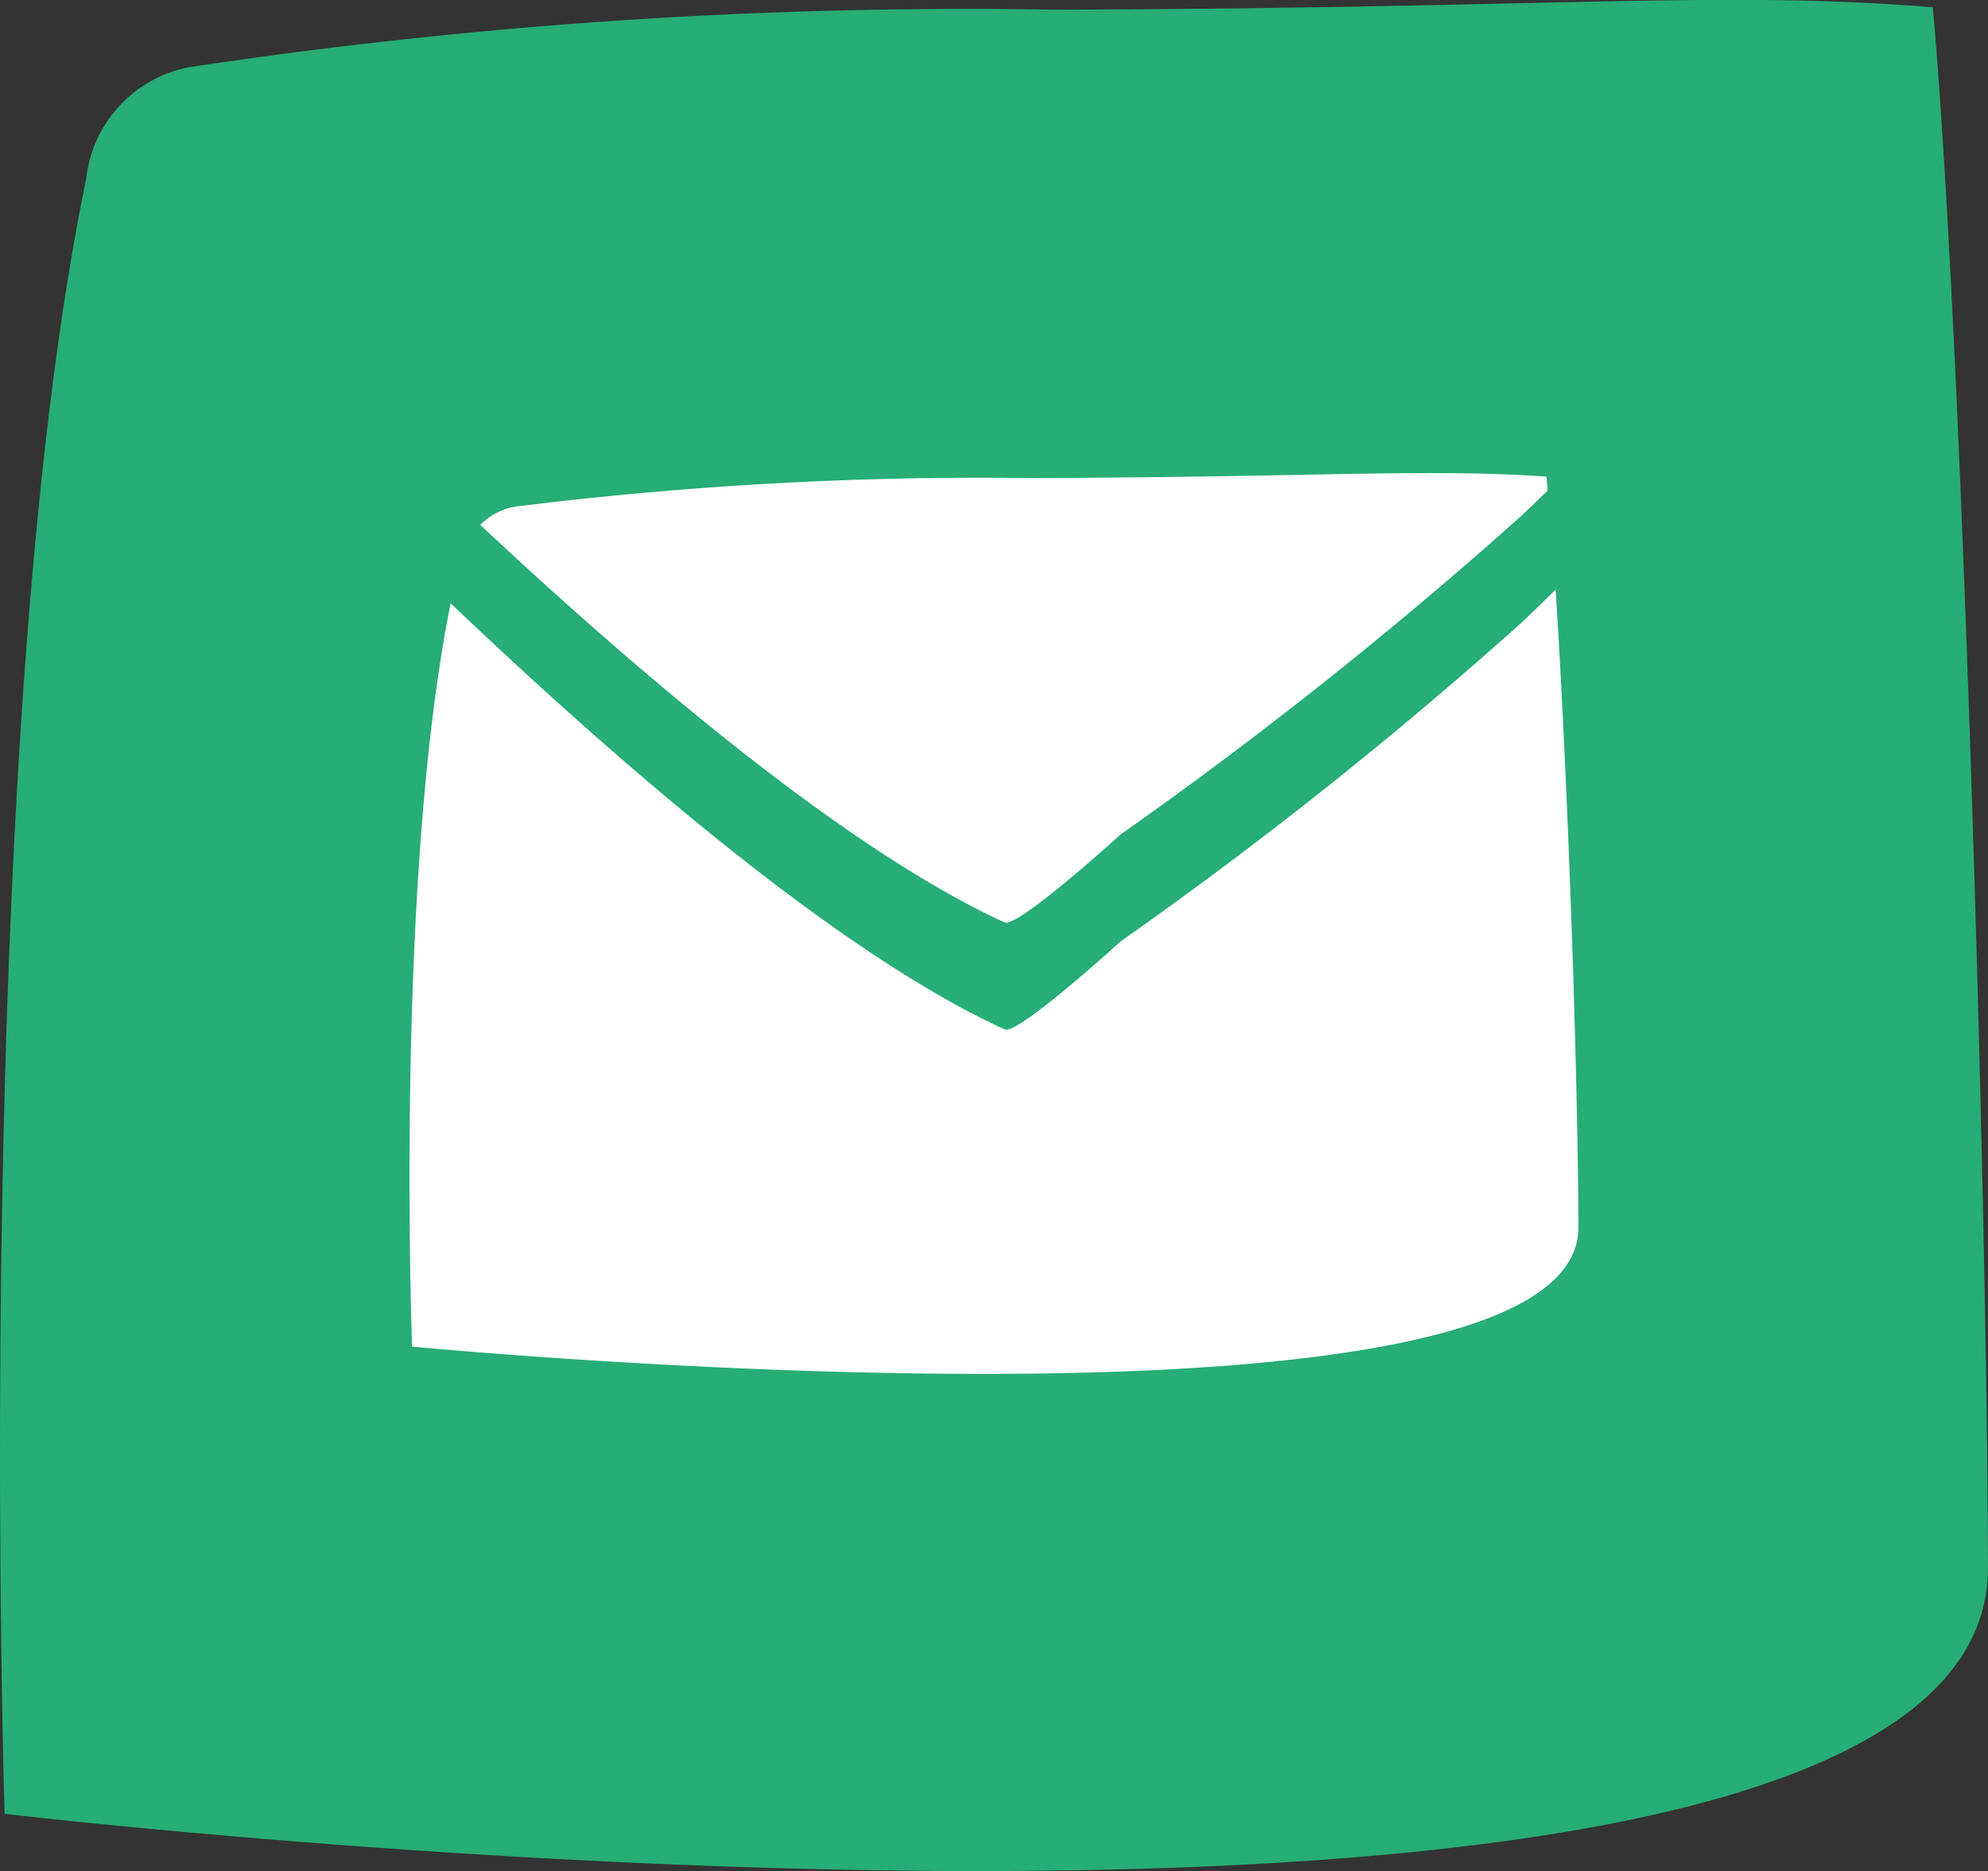<?xml version="1.0" encoding="UTF-8"?> <svg xmlns="http://www.w3.org/2000/svg" width="34.501" height="32.478" viewBox="0 0 34.501 32.478"><rect x="0" y="0" width="34.501" height="32.478" fill="#333333" stroke="none"/><g id="Group_734" data-name="Group 734" transform="translate(0)"><g id="Group_732" data-name="Group 732"><path id="Path_4451" data-name="Path 4451" d="M-53.116-15.79c-3.7-.3-6.556.018-15.252.042a90.441,90.441,0,0,0-15.019,1,2.22,2.22,0,0,0-1.777,1.936c-2,9.677-1.415,28.376-1.415,28.376s34.444,4.074,34.421-4.279C-52.177,4.618-52.617-10.248-53.116-15.79Z" transform="translate(86.659 15.916)" fill="#27ad77"></path></g><g id="Group_733" data-name="Group 733" transform="translate(7.107 8.209)"><path id="Path_4452" data-name="Path 4452" d="M-54.675-1.7c-2.173-.142-3.854.01-8.97.026a65.1,65.1,0,0,0-8.831.485,1.1,1.1,0,0,0-.7.328c2.944,2.755,6.423,5.671,9.1,6.9.225.1,2.012-1.527,2.012-1.527a76.31,76.31,0,0,0,6.947-5.523q.246-.231.463-.444C-54.658-1.545-54.665-1.625-54.675-1.7Zm.161,1.961c-.186.187-.386.379-.6.582a75.214,75.214,0,0,1-6.947,5.523s-1.787,1.63-2.012,1.53C-66.91,6.6-70.643,3.4-73.69.5c-.974,4.809-.669,12.9-.669,12.9s20.25,1.952,20.241-2.07C-54.125,8.739-54.3,3.554-54.514.258Z" transform="translate(74.404 1.762)" fill="#fff"></path></g></g></svg> 